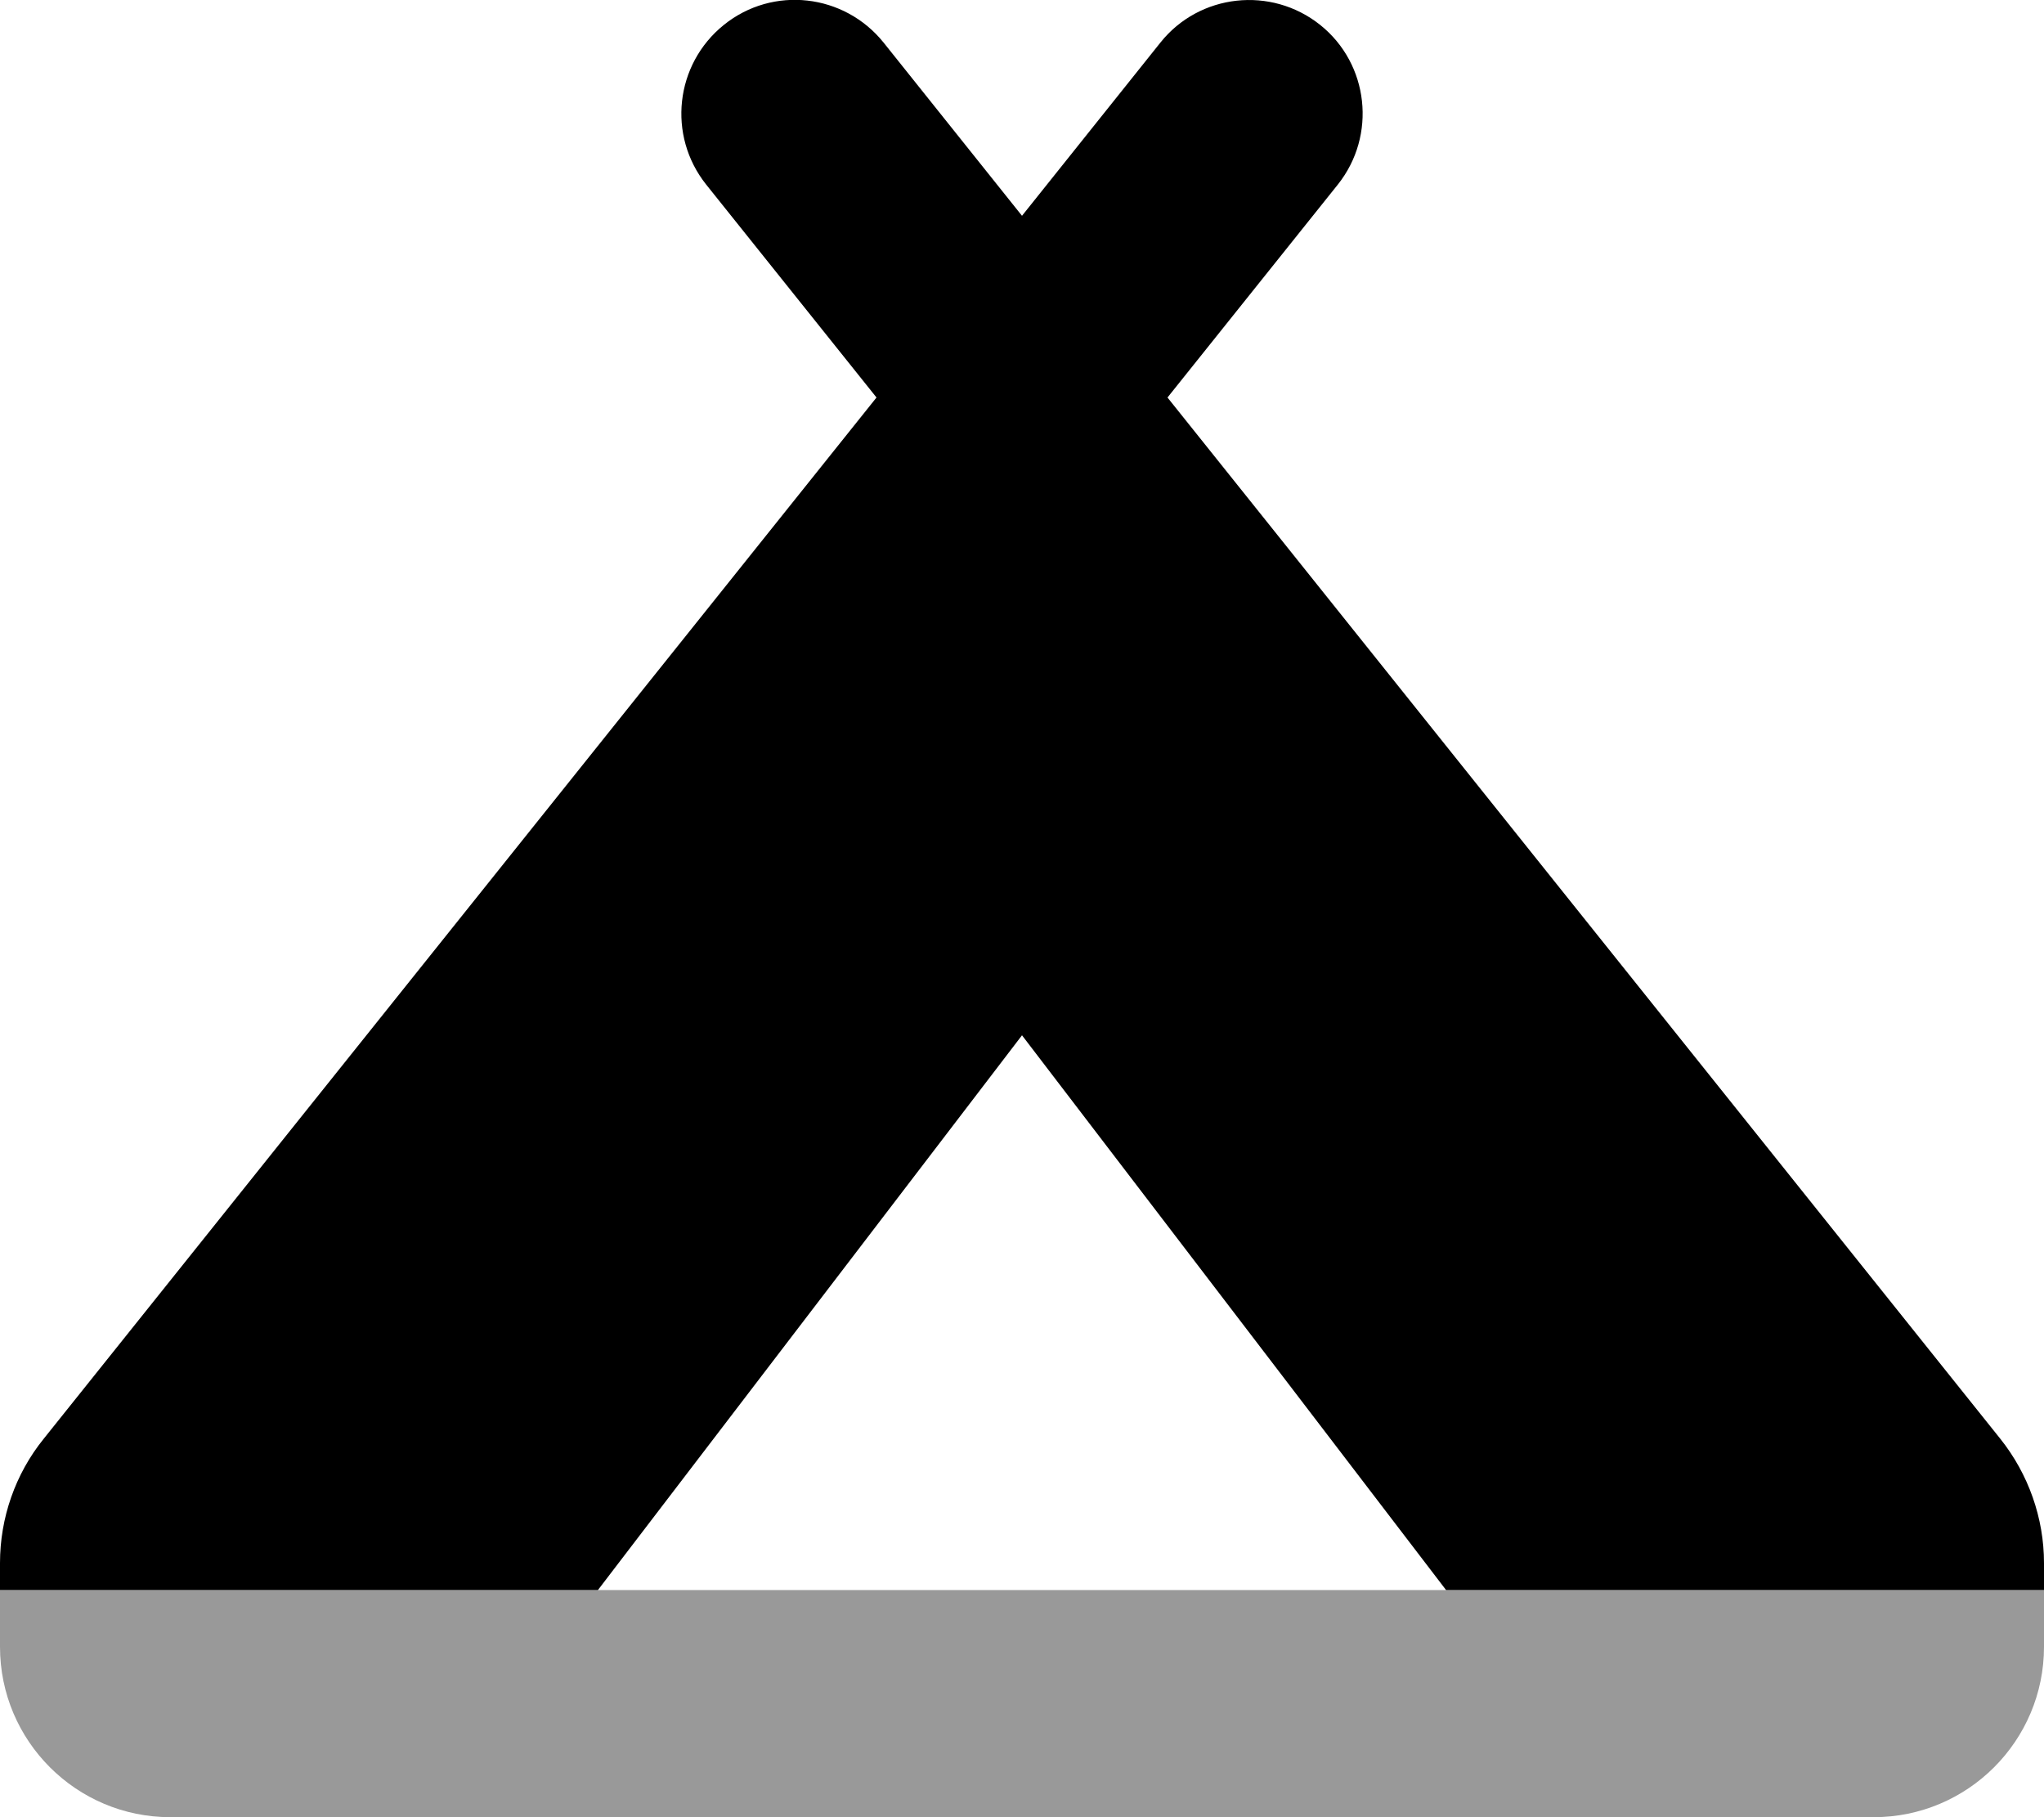 <svg xmlns="http://www.w3.org/2000/svg" viewBox="0 0 576 512"><!--! Font Awesome Pro 6.4.2 by @fontawesome - https://fontawesome.com License - https://fontawesome.com/license (Commercial License) Copyright 2023 Fonticons, Inc. --><defs><style>.fa-secondary{opacity:.4}</style></defs><path class="fa-primary" d="M372 7c13.8 11 16 31.2 5 45l-48 60L563.7 405.4c7.9 9.9 12.3 22.3 12.3 35V448H407.5L288 291.7 168.5 448H0v-7.6c0-12.7 4.3-25.1 12.3-35L247 112 199 52c-11-13.8-8.8-33.9 5-45s33.9-8.8 45 5l39 48.8L327 12c11-13.8 31.2-16 45-5zM47.7 512H528.3c-.1 0-.2 0-.3 0H288 48c-.1 0-.2 0-.3 0z"/><path class="fa-secondary" d="M0 448v16c0 26.5 21.5 48 48 48H288 528c26.5 0 48-21.5 48-48V448H407.5l0 0H288 168.5l0 0H0z"/></svg>